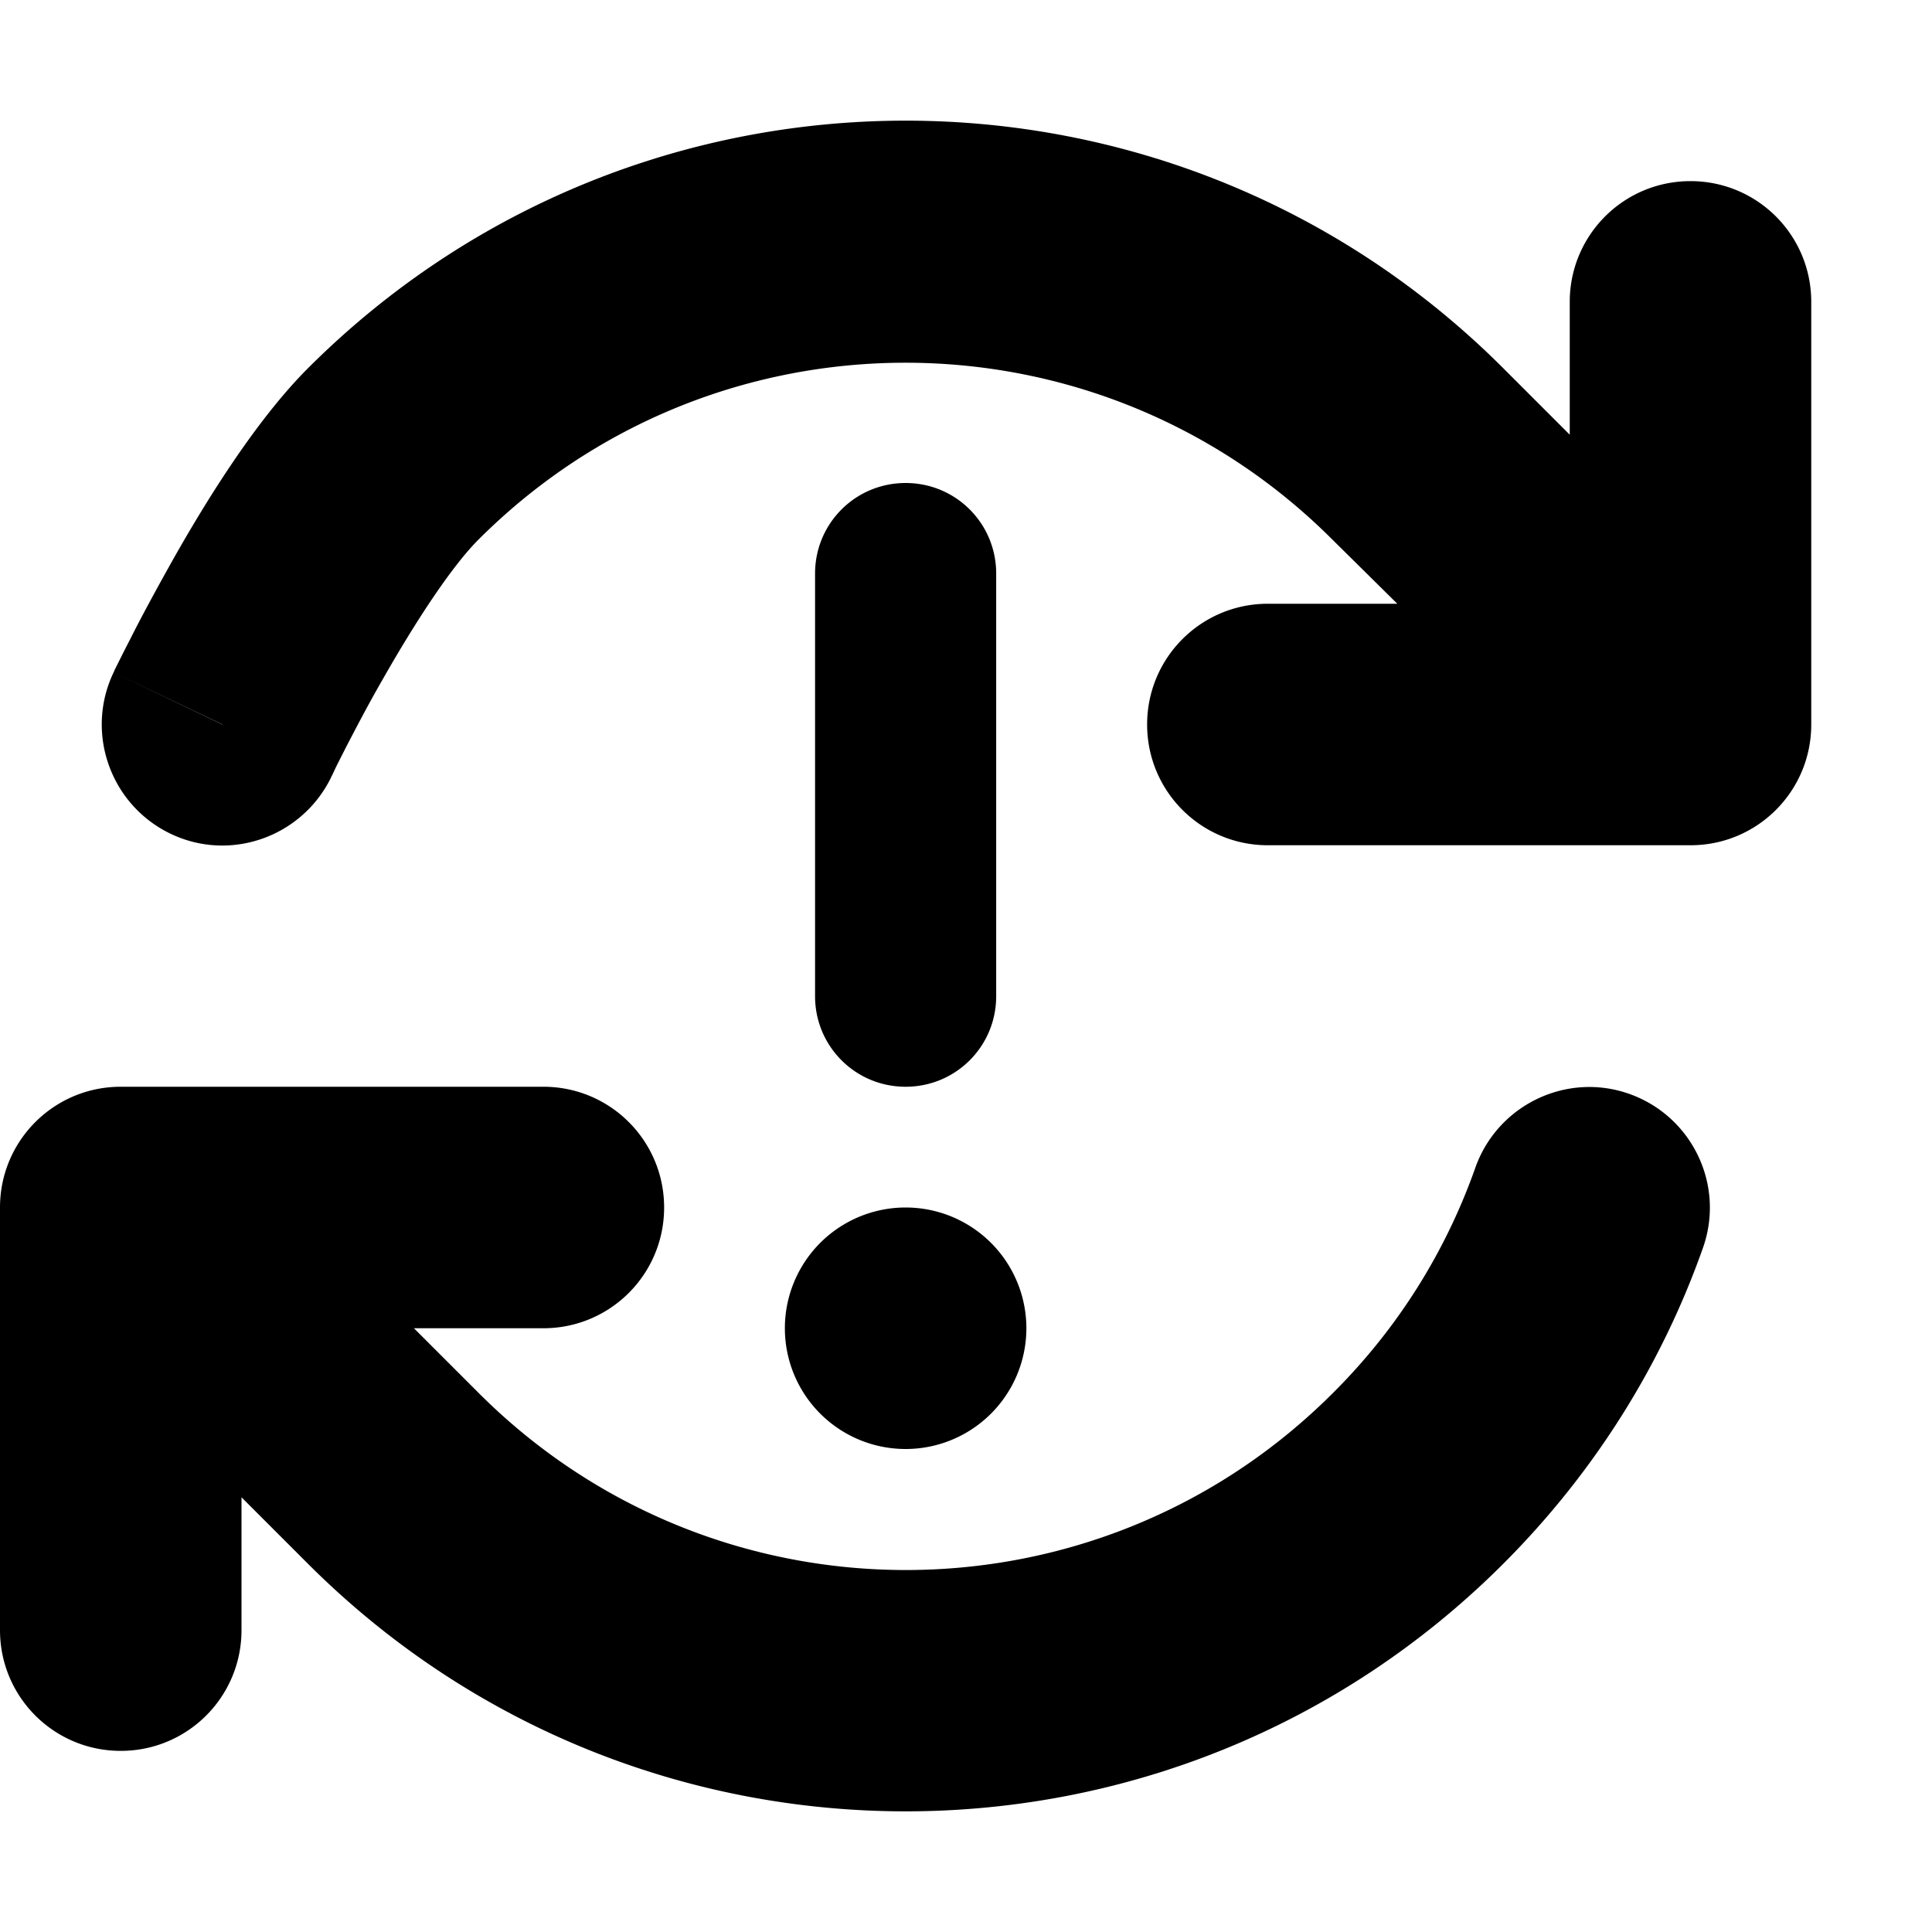 <svg xmlns="http://www.w3.org/2000/svg" viewBox="0 0 512 512"><!--! Font Awesome Pro 6.3.0 by @fontawesome - https://fontawesome.com License - https://fontawesome.com/license (Commercial License) Copyright 2023 Fonticons, Inc. --><path d="M58.9 192L30.1 178.2c-7.6 15.9-.9 35 15 42.7s35 .9 42.7-15l0 0 0 0 0-.1 .2-.3 .7-1.5c.6-1.3 1.6-3.2 2.8-5.6c2.5-4.8 5.9-11.4 10-18.5c8.7-15.3 18.2-29.8 25.3-36.9c62.5-62.5 163.8-62.5 226.3 0L370.3 160H336c-17.7 0-32 14.3-32 32s14.3 32 32 32H448c17.7 0 32-14.3 32-32V80c0-17.7-14.3-32-32-32s-32 14.3-32 32v35.2L398.4 97.6c-87.5-87.5-229.3-87.5-316.8 0c-13.8 13.8-27 35.2-35.7 50.6c-4.6 8.2-8.6 15.6-11.3 21c-1.4 2.7-2.5 4.9-3.3 6.5l-.9 1.8-.2 .5-.1 .2 0 0 0 0 0 0s0 0 28.9 13.8zM264 152c0-13.3-10.7-24-24-24s-24 10.7-24 24V264c0 13.3 10.7 24 24 24s24-10.7 24-24V152zM240 384a32 32 0 1 0 0-64 32 32 0 1 0 0 64zM32 464c17.7 0 32-14.3 32-32V396.8l17.6 17.6c87.5 87.5 229.3 87.5 316.8 0c24.4-24.4 42.1-53.1 52.9-83.7c5.9-16.7-2.9-34.9-19.5-40.8s-34.9 2.9-40.8 19.5c-7.7 21.8-20.2 42.3-37.8 59.8c-62.5 62.5-163.8 62.5-226.3 0L109.7 352H144c17.7 0 32-14.3 32-32s-14.3-32-32-32H32c-17.7 0-32 14.3-32 32V432c0 17.7 14.3 32 32 32z"/></svg>